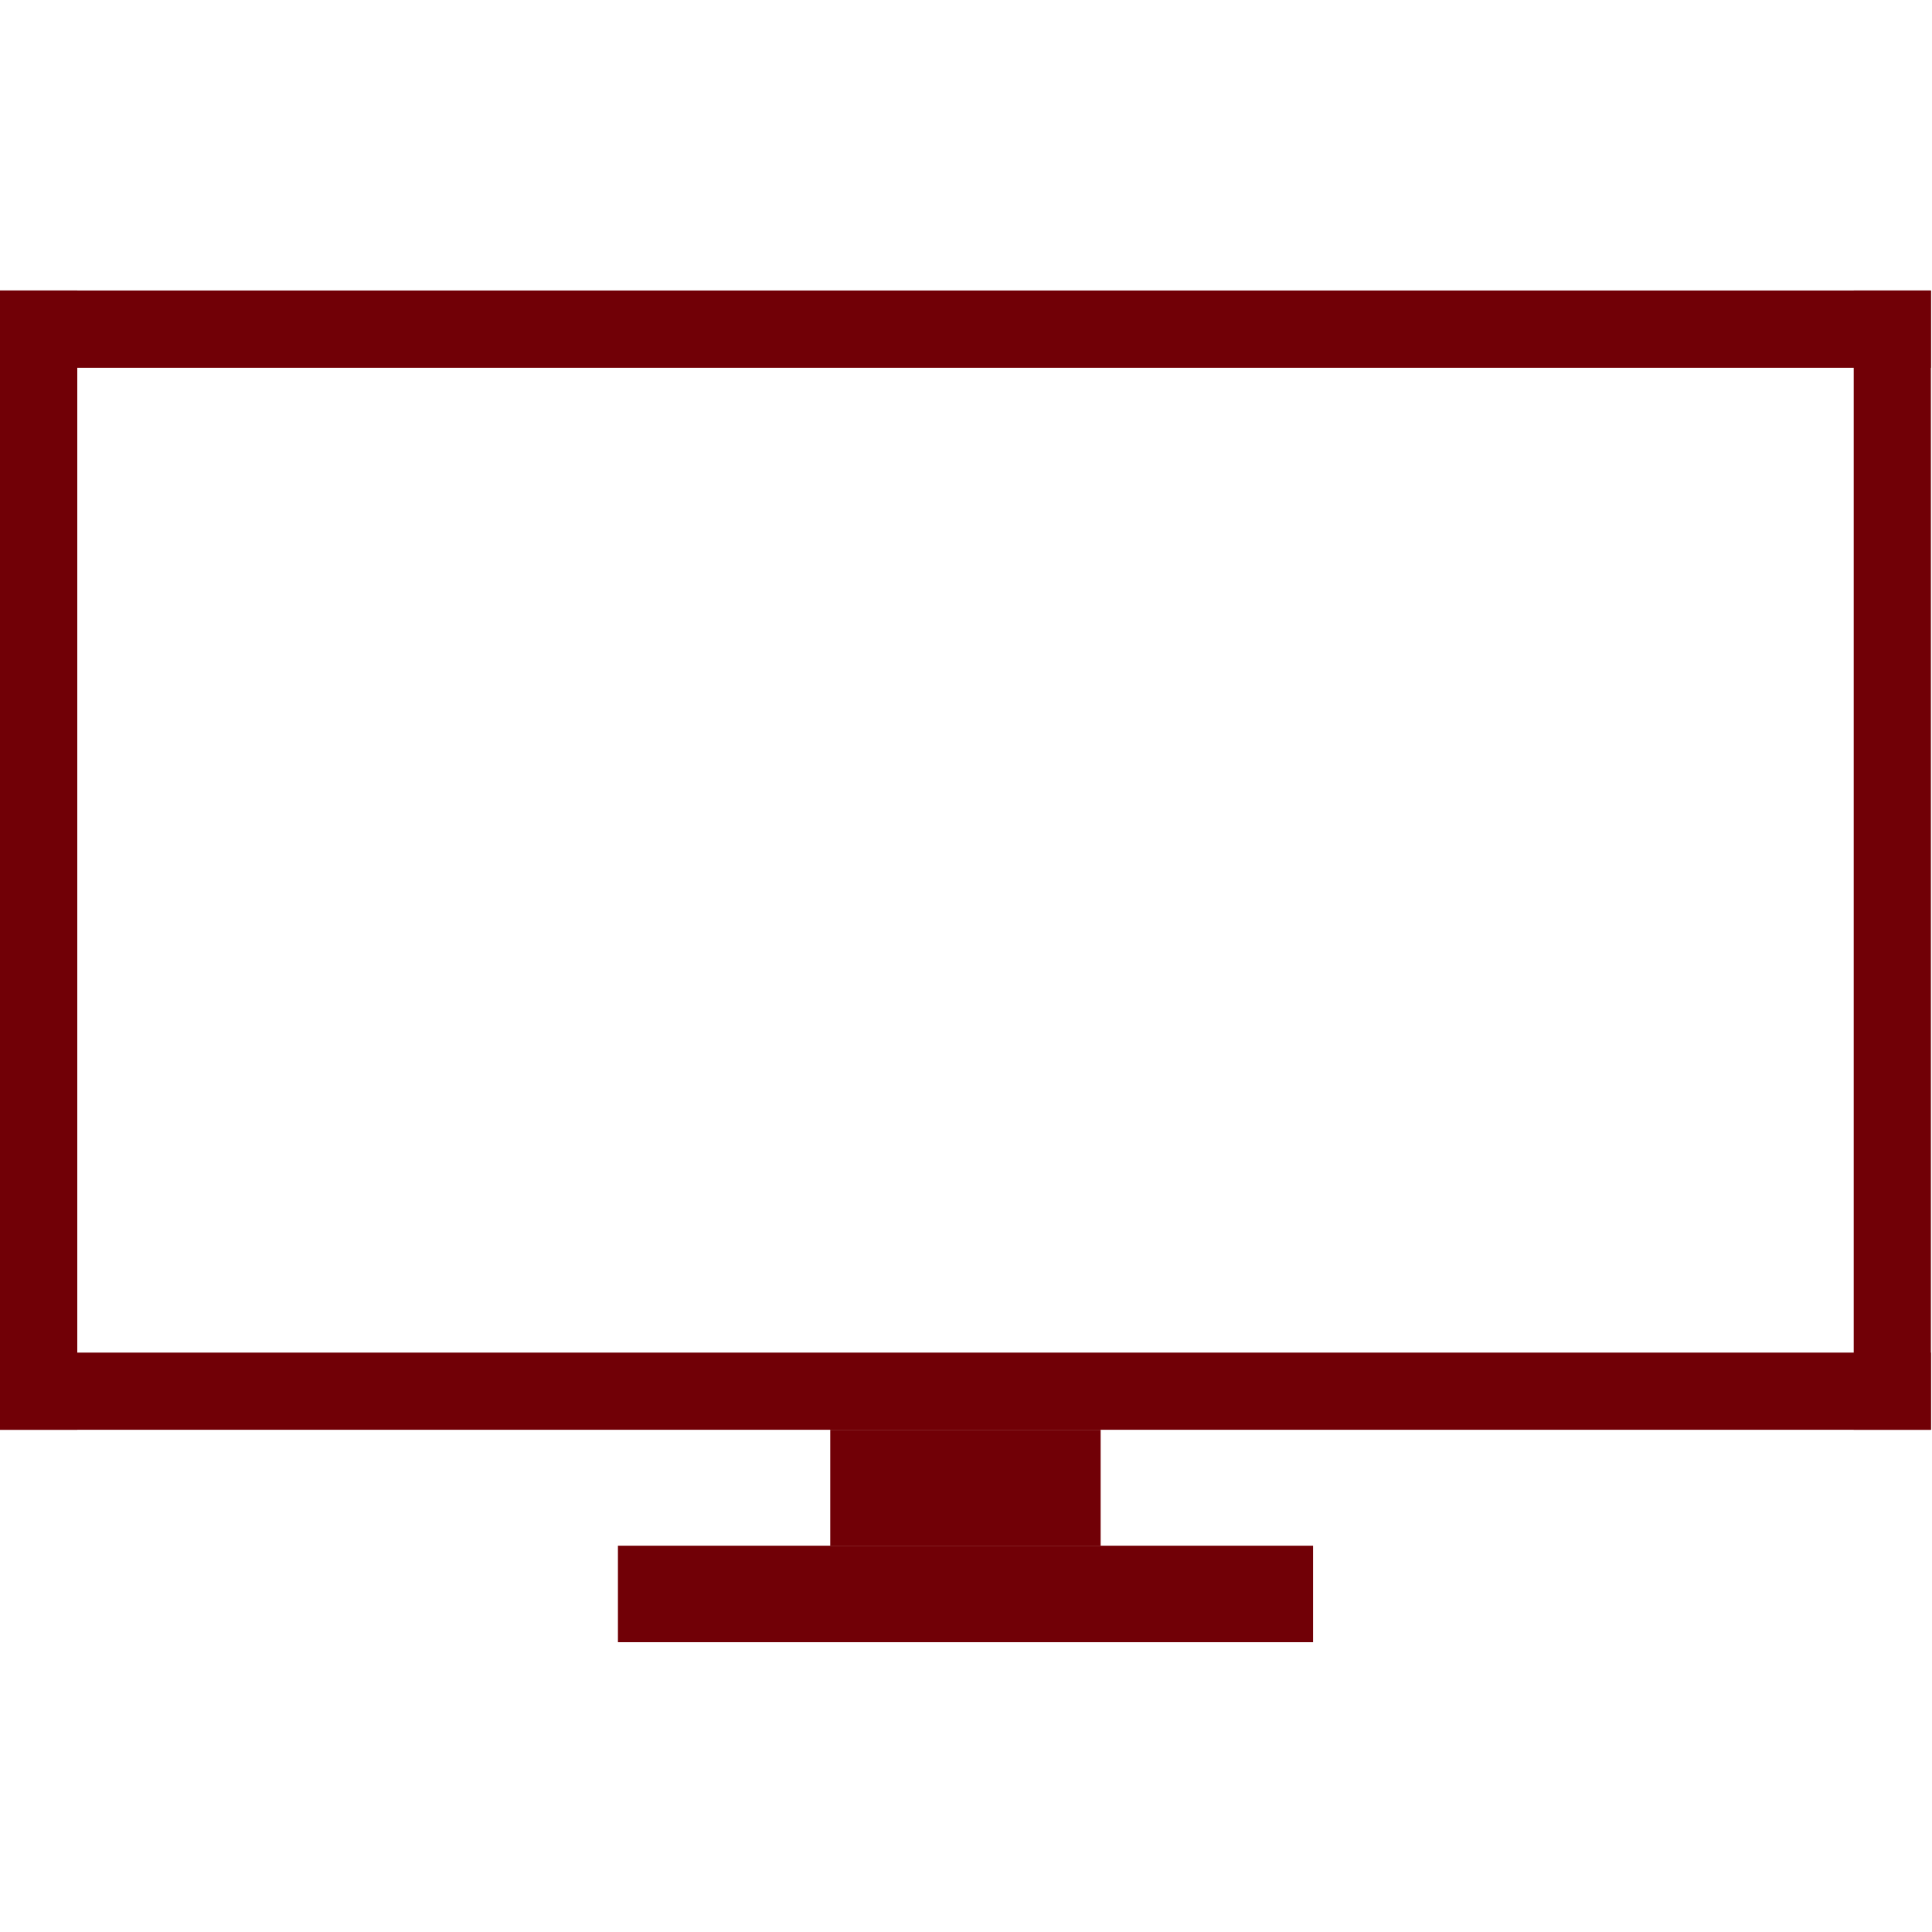 <svg xmlns="http://www.w3.org/2000/svg" xmlns:xlink="http://www.w3.org/1999/xlink" width="100" zoomAndPan="magnify" viewBox="0 0 75 75" height="100" preserveAspectRatio="xMidYMid meet" version="1.0"><defs><clipPath id="c124a057fd"><path d="M 0 11.25 L 75 11.25 L 75 15 L 0 15 Z M 0 11.25 " clip-rule="nonzero"/></clipPath><clipPath id="0d5e5163d9"><path d="M 23 60 L 51 60 L 51 63.75 L 23 63.75 Z M 23 60 " clip-rule="nonzero"/></clipPath><clipPath id="11b735ba15"><path d="M 0 11.25 L 3 11.25 L 3 56 L 0 56 Z M 0 11.25 " clip-rule="nonzero"/></clipPath><clipPath id="9c6f1bb884"><path d="M 71 11.25 L 75 11.25 L 75 56 L 71 56 Z M 71 11.25 " clip-rule="nonzero"/></clipPath></defs><g clip-path="url(#c124a057fd)"><path fill="#710006" d="M 0 11.277 L 74.957 11.277 L 74.957 14.277 L 0 14.277 Z M 0 11.277 " fill-opacity="1" fill-rule="nonzero"/></g><path fill="#710006" d="M 32.23 55.504 L 42.727 55.504 L 42.727 60.004 L 32.23 60.004 Z M 32.23 55.504 " fill-opacity="1" fill-rule="nonzero"/><g clip-path="url(#0d5e5163d9)"><path fill="#710006" d="M 23.988 60.004 L 50.973 60.004 L 50.973 63.75 L 23.988 63.75 Z M 23.988 60.004 " fill-opacity="1" fill-rule="nonzero"/></g><path fill="#710006" d="M 0 52.508 L 74.957 52.508 L 74.957 55.504 L 0 55.504 Z M 0 52.508 " fill-opacity="1" fill-rule="nonzero"/><g clip-path="url(#11b735ba15)"><path fill="#710006" d="M 0 11.277 L 3 11.277 L 3 55.504 L 0 55.504 Z M 0 11.277 " fill-opacity="1" fill-rule="nonzero"/></g><g clip-path="url(#9c6f1bb884)"><path fill="#710006" d="M 71.961 11.277 L 74.957 11.277 L 74.957 55.504 L 71.961 55.504 Z M 71.961 11.277 " fill-opacity="1" fill-rule="nonzero"/></g></svg>